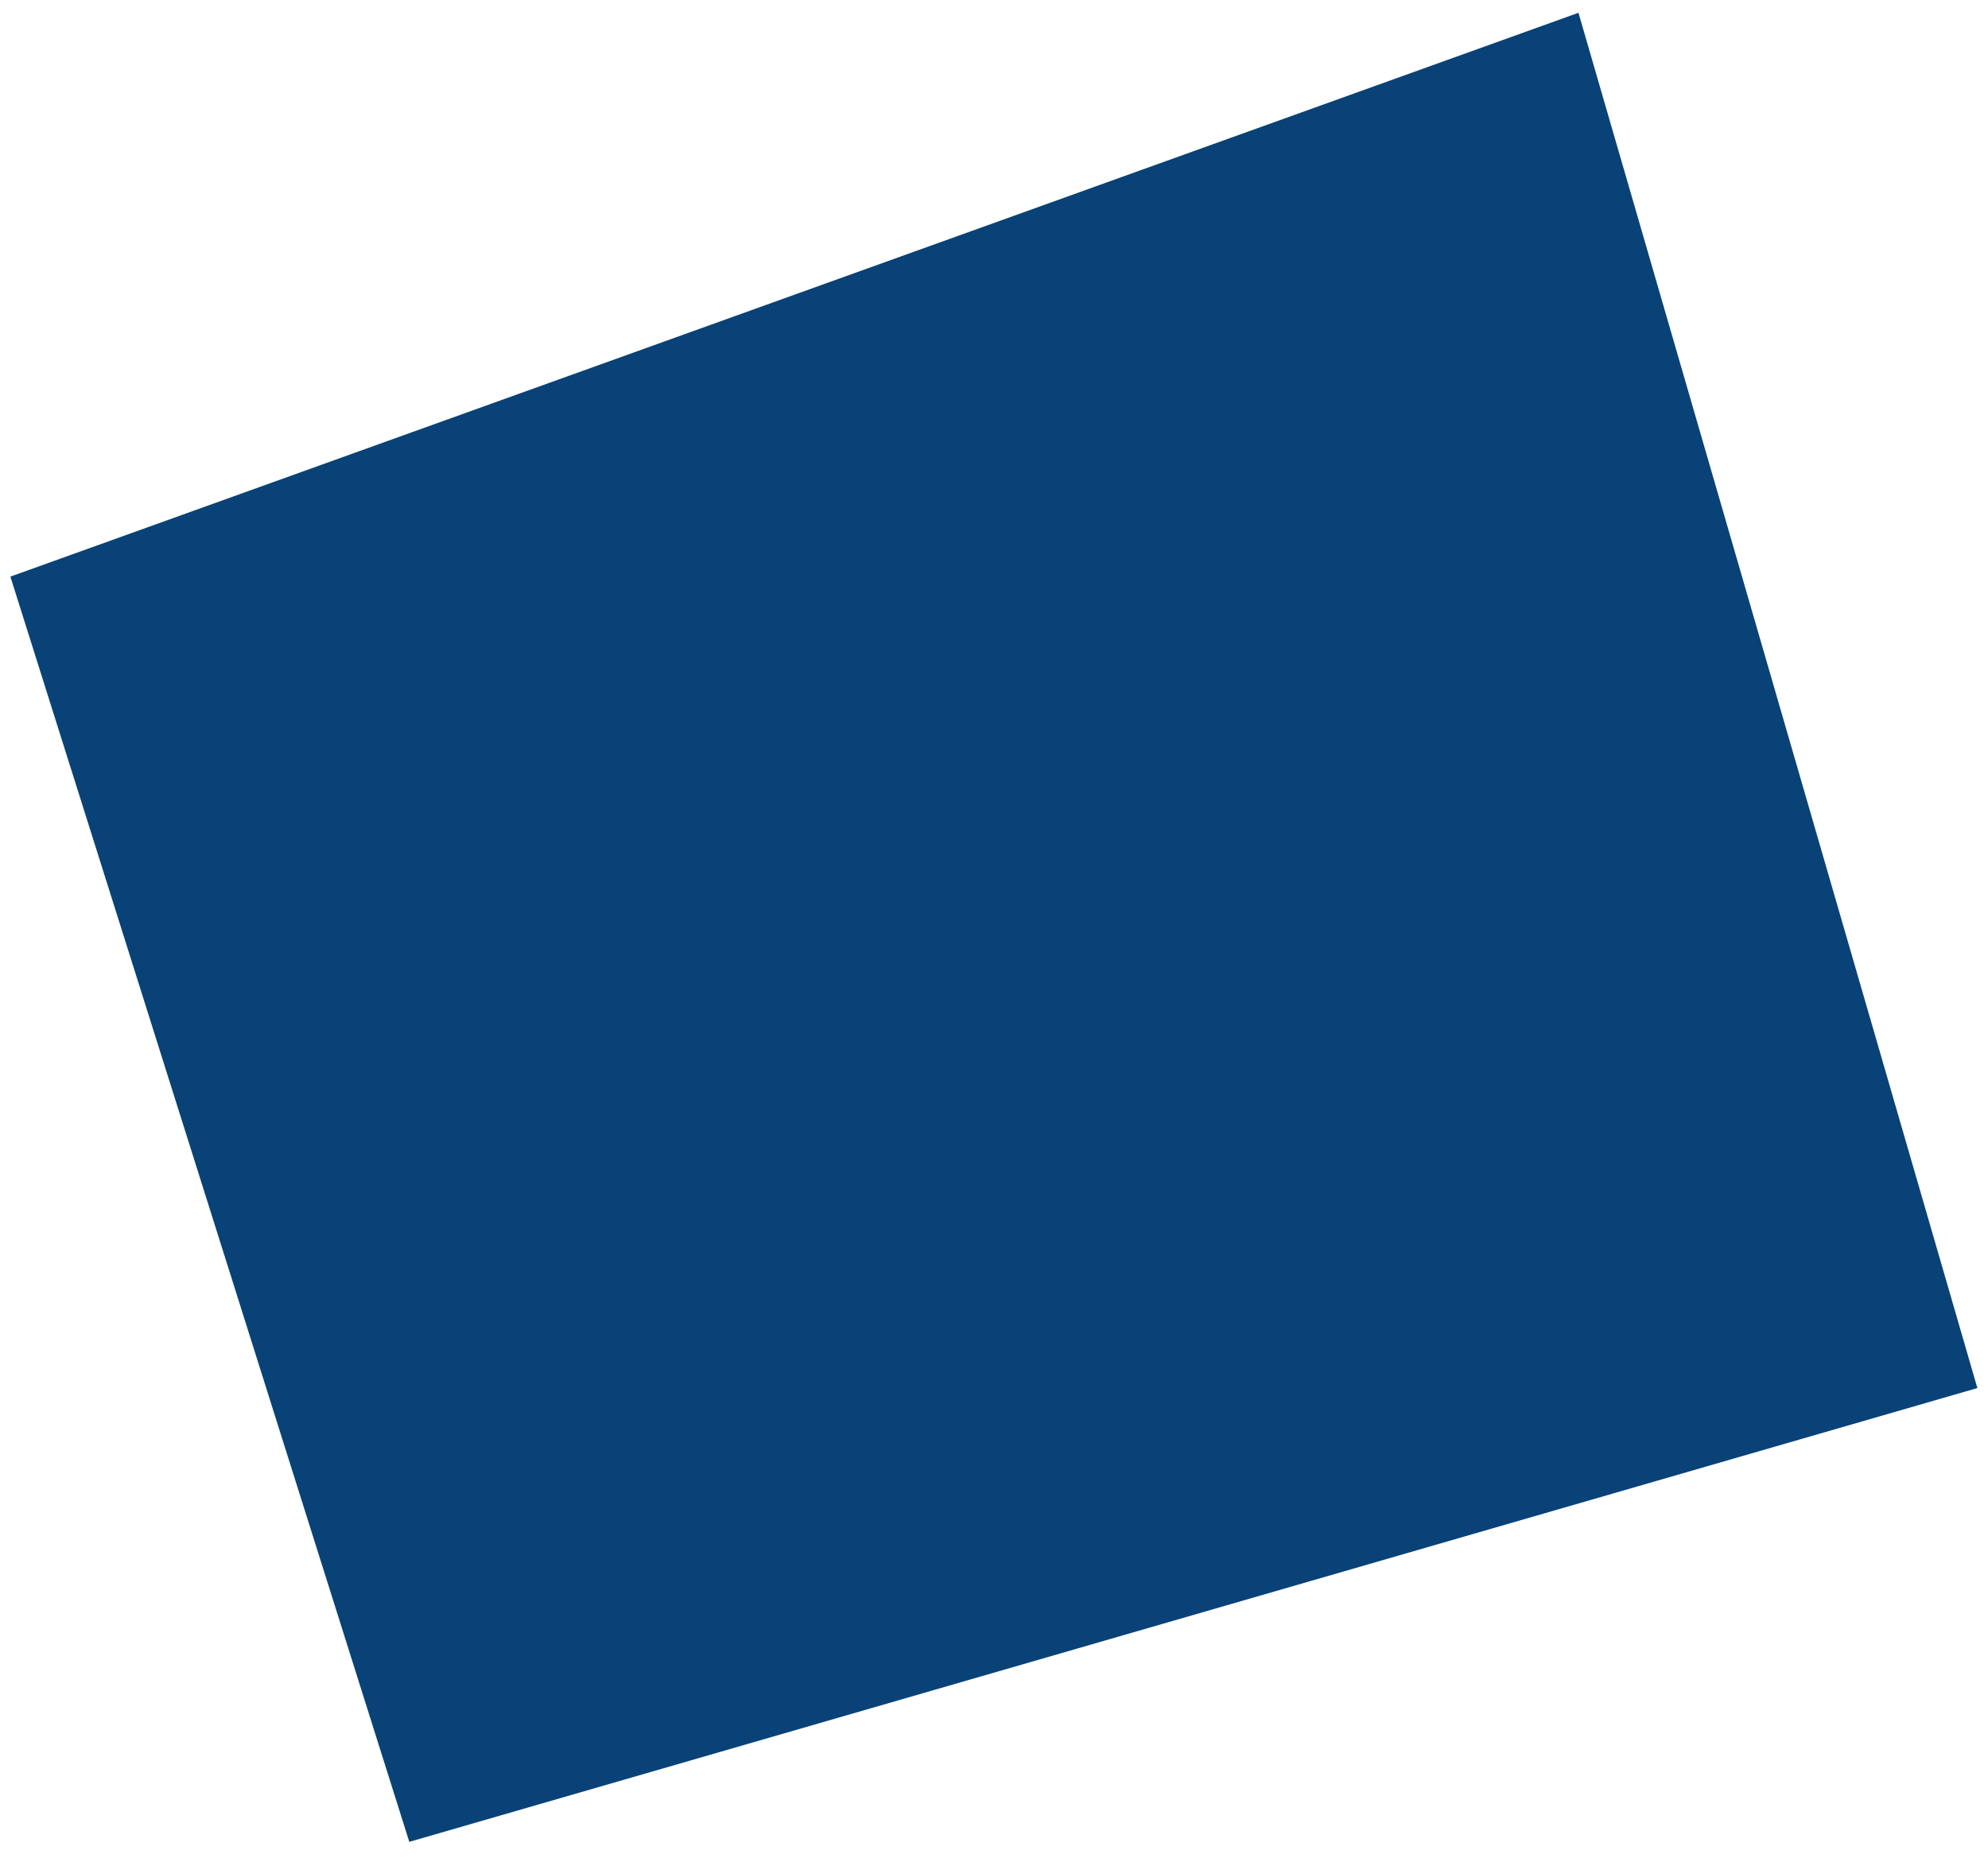 <?xml version="1.0" encoding="UTF-8"?> <svg xmlns="http://www.w3.org/2000/svg" width="95" height="89" viewBox="0 0 95 89" fill="none"><path d="M19.559 88.033L0.496 27.56L75.43 0.611L94.492 66.343L19.559 88.033Z" fill="#084277"></path></svg> 
